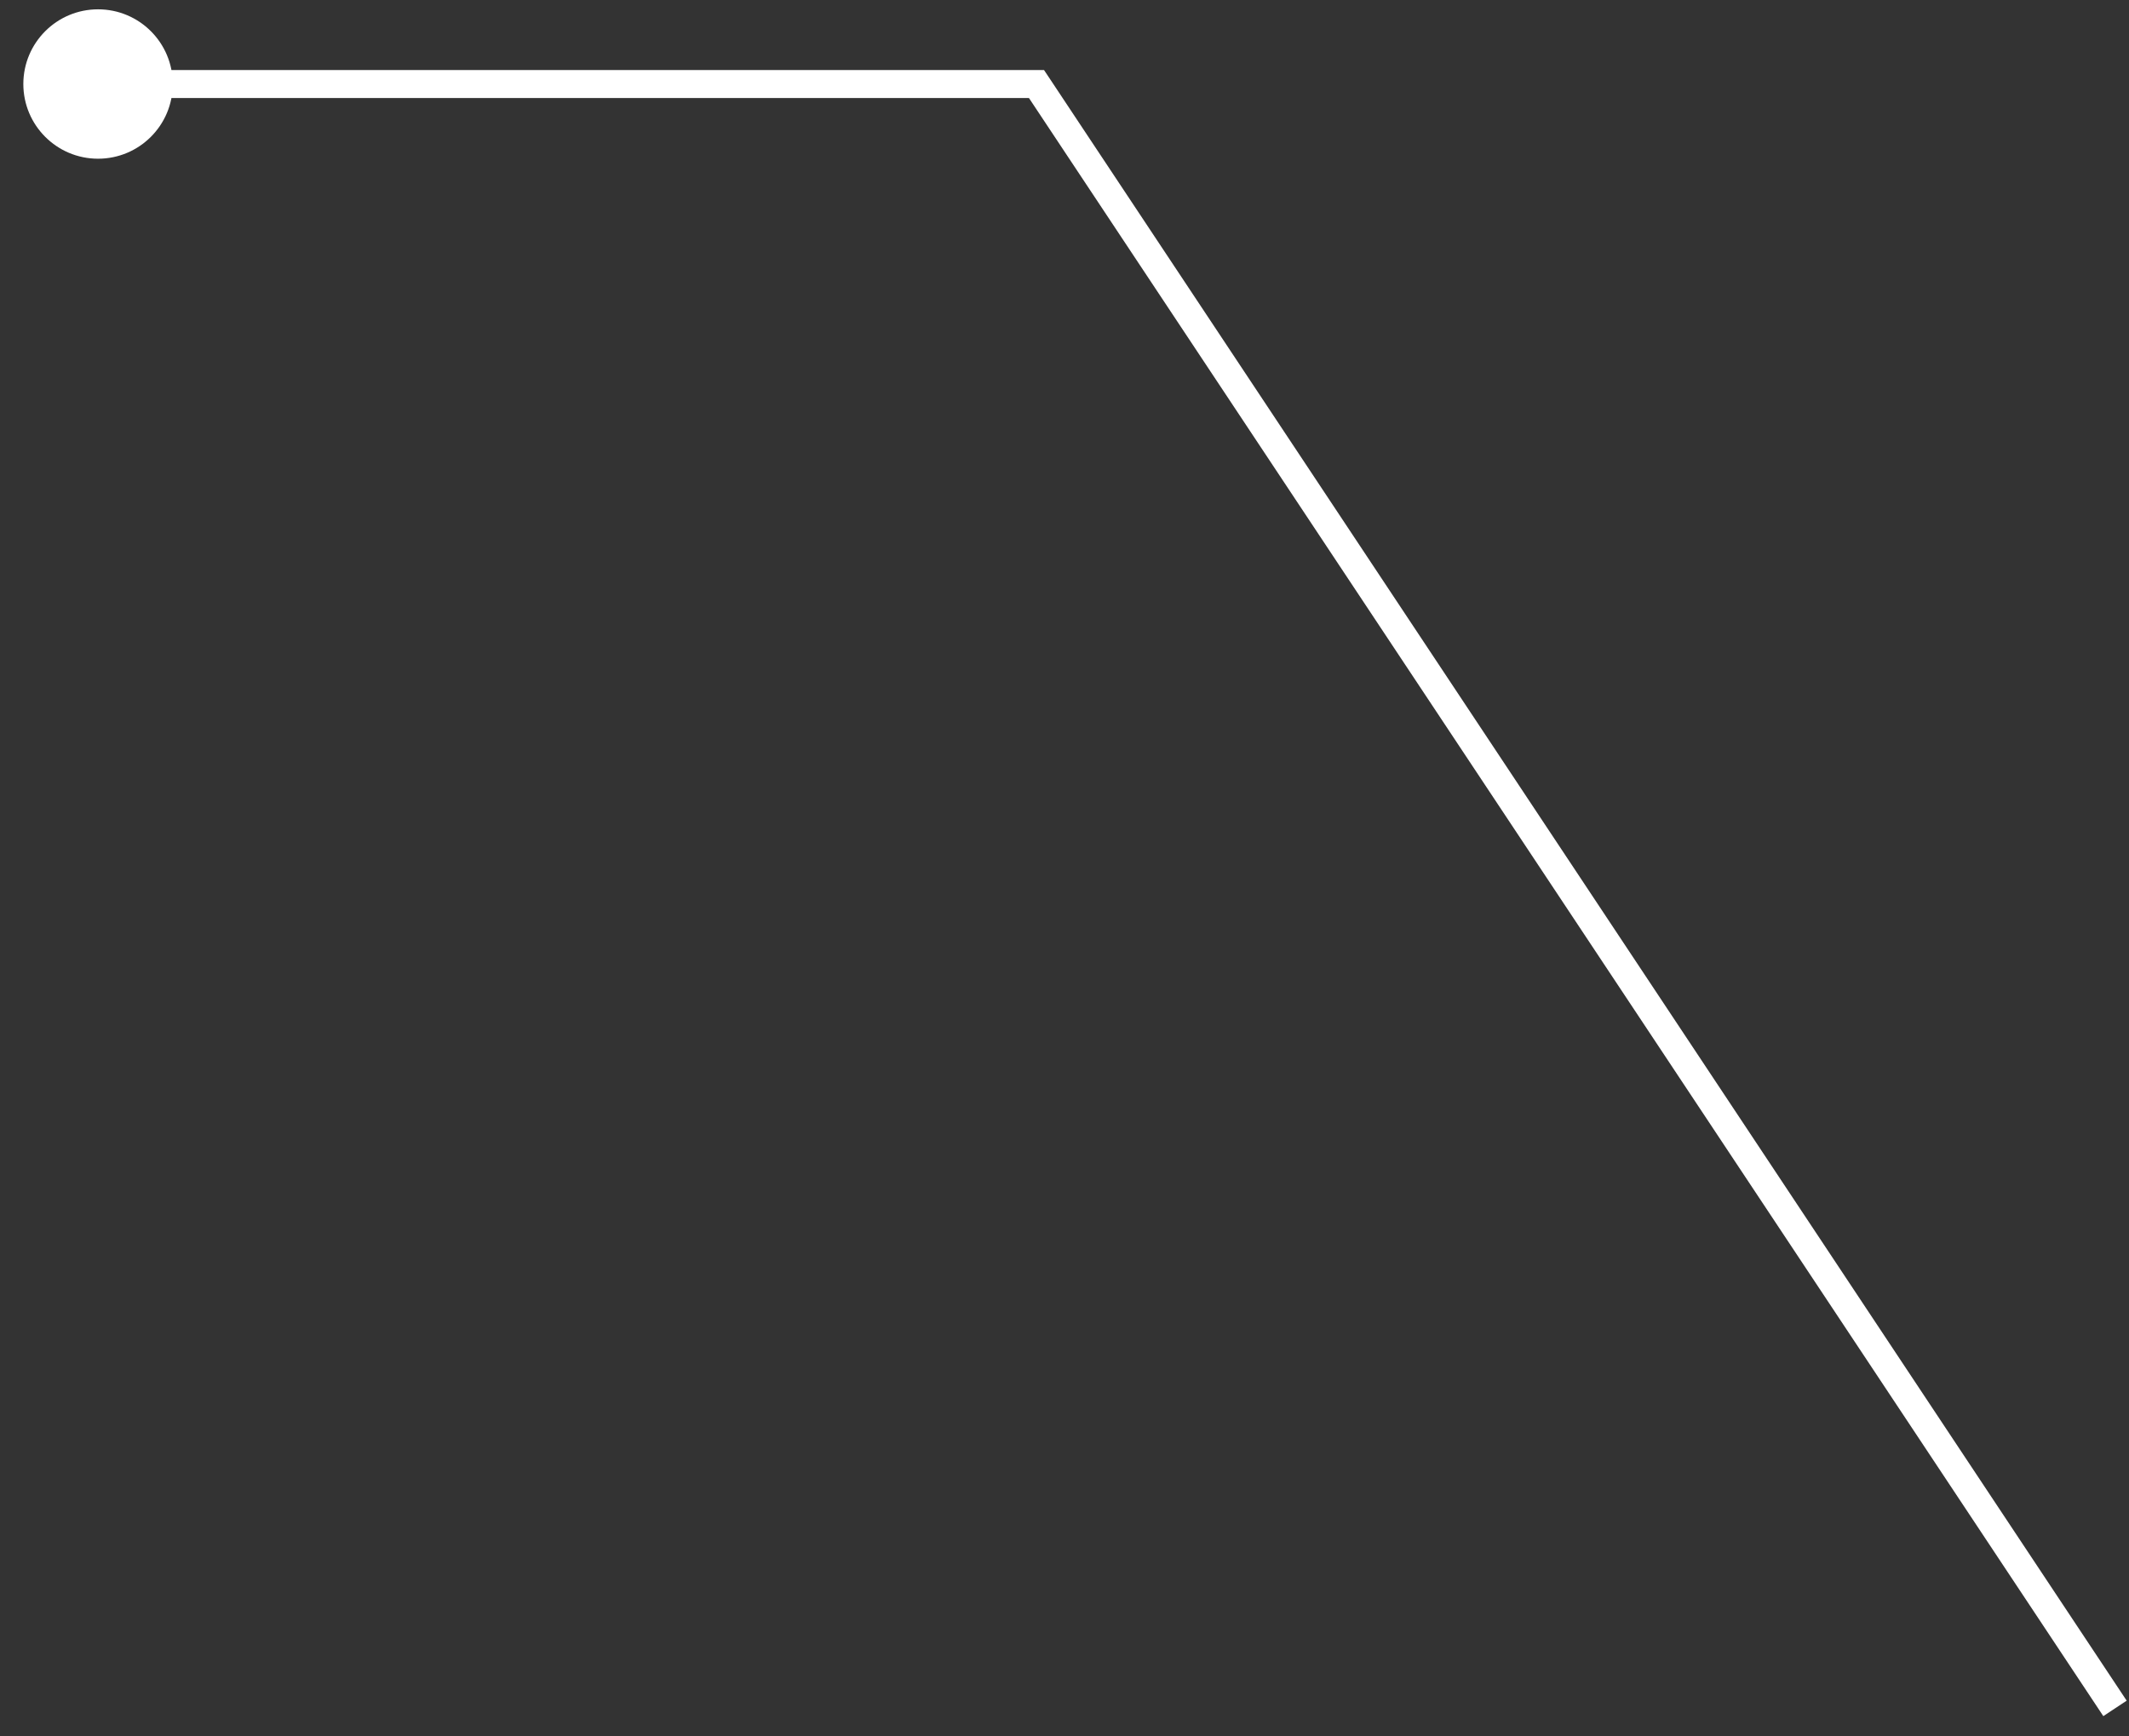 <?xml version="1.0" encoding="UTF-8"?> <svg xmlns="http://www.w3.org/2000/svg" width="76" height="62" viewBox="0 0 76 62" fill="none"><rect x="0" y="0" width="76" height="62" fill="#333333" stroke="none"/><path d="M37 3L37.417 2.723L37.268 2.5H37V3ZM0.833 3C0.833 4.473 2.027 5.667 3.5 5.667C4.973 5.667 6.167 4.473 6.167 3C6.167 1.527 4.973 0.333 3.5 0.333C2.027 0.333 0.833 1.527 0.833 3ZM75.5 61L75.917 60.724L37.417 2.723L37 3L36.583 3.277L75.083 61.276L75.5 61ZM37 3V2.5H3.5V3V3.5H37V3Z" fill="white"></path></svg> 